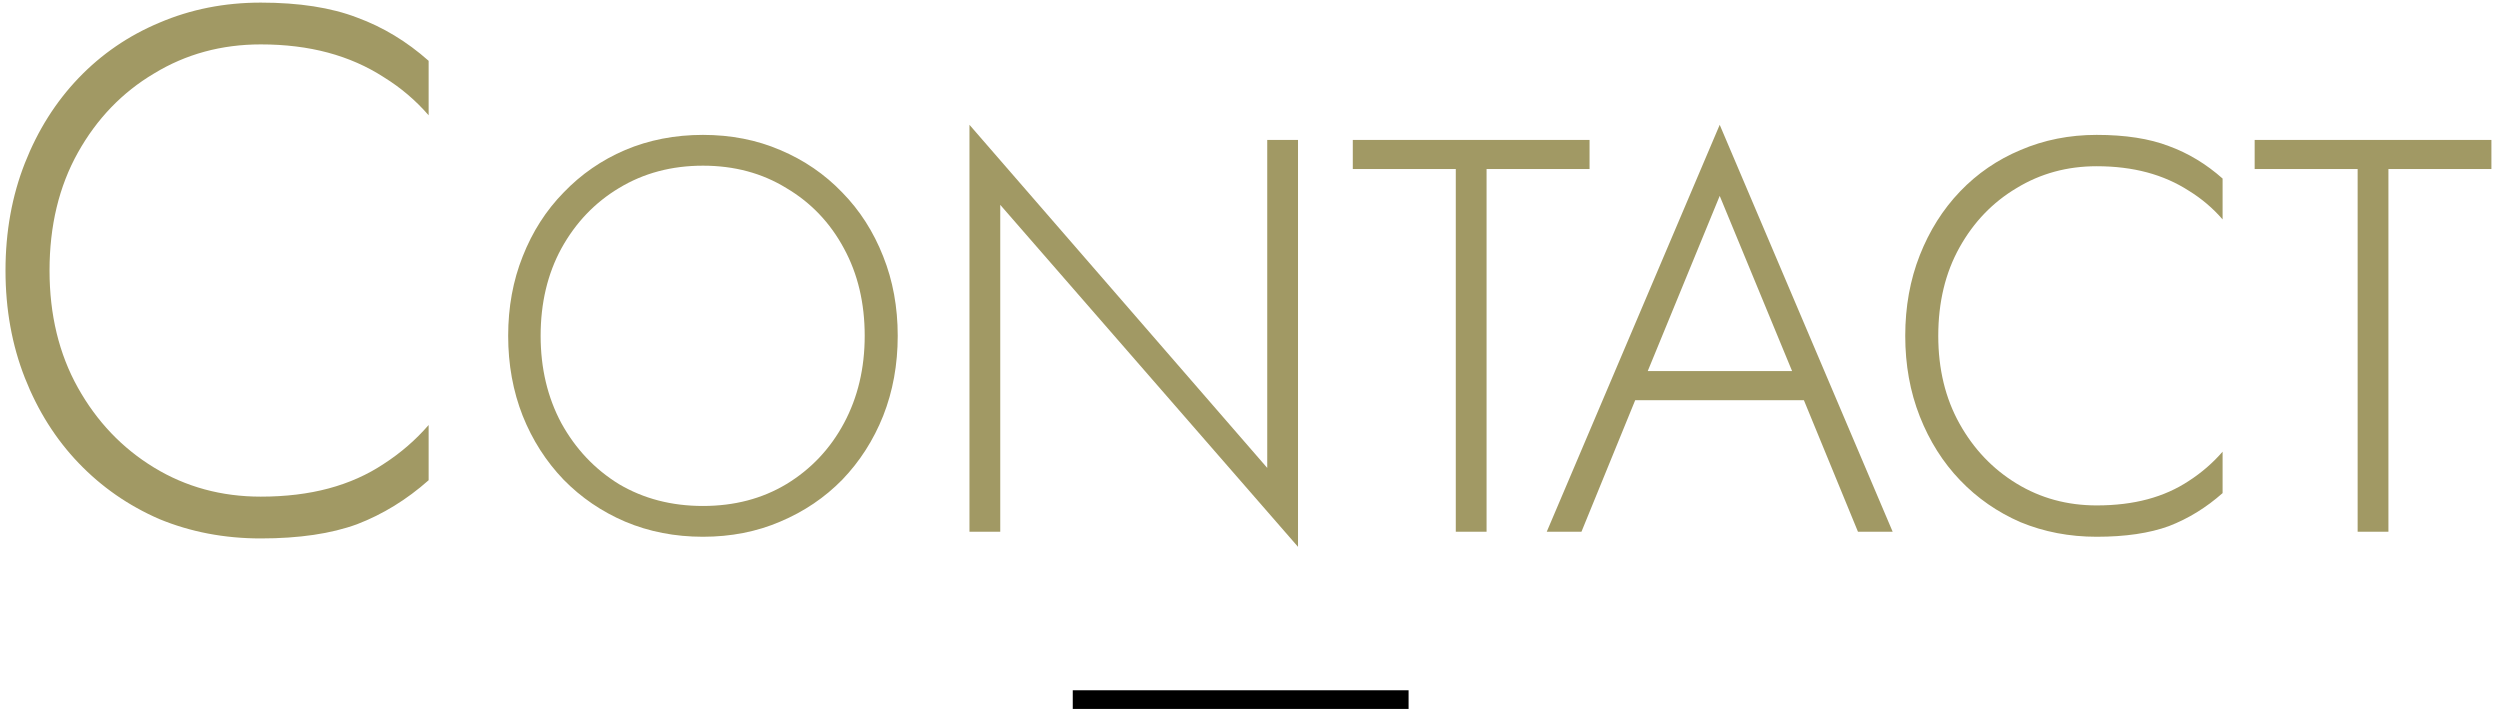 <svg width="268" height="76" viewBox="0 0 268 76" fill="none" xmlns="http://www.w3.org/2000/svg">
<path d="M241.699 18.12V15.001H267.079V18.12H256.039V57.001H252.739V18.12H241.699Z" fill="#A19964"/>
<path d="M207.782 36.001C207.782 39.56 208.542 42.7 210.062 45.42C211.582 48.141 213.622 50.281 216.182 51.84C218.742 53.401 221.602 54.181 224.762 54.181C226.762 54.181 228.582 53.961 230.222 53.52C231.862 53.081 233.342 52.42 234.662 51.541C236.022 50.66 237.222 49.62 238.262 48.42V52.861C236.502 54.42 234.582 55.6 232.502 56.401C230.422 57.16 227.842 57.541 224.762 57.541C221.842 57.541 219.122 57.02 216.602 55.98C214.122 54.901 211.962 53.401 210.122 51.48C208.282 49.56 206.842 47.281 205.802 44.641C204.762 42.001 204.242 39.12 204.242 36.001C204.242 32.88 204.762 30 205.802 27.36C206.842 24.721 208.282 22.441 210.122 20.52C211.962 18.6 214.122 17.12 216.602 16.081C219.122 15 221.842 14.46 224.762 14.46C227.842 14.46 230.422 14.861 232.502 15.661C234.582 16.421 236.502 17.581 238.262 19.14V23.52C237.222 22.32 236.022 21.3 234.662 20.46C233.302 19.581 231.802 18.921 230.162 18.48C228.522 18.041 226.722 17.82 224.762 17.82C221.602 17.82 218.742 18.6 216.182 20.16C213.622 21.68 211.582 23.8 210.062 26.52C208.542 29.241 207.782 32.401 207.782 36.001Z" fill="#A19964"/>
<path d="M173.673 42.9L174.753 39.78H194.133L195.213 42.9H173.673ZM184.353 21L176.193 40.86L175.833 41.58L169.533 57H165.813L184.353 13.38L202.893 57H199.173L192.933 41.82L192.633 41.04L184.353 21Z" fill="#A19964"/>
<path d="M145.02 18.12V15.001H170.4V18.12H159.36V57.001H156.06V18.12H145.02Z" fill="#A19964"/>
<path d="M135.847 15H139.147V58.62L107.227 21.96V57H103.927V13.38L135.847 50.16V15Z" fill="#A19964"/>
<path d="M57.956 36.001C57.956 39.48 58.696 42.6 60.176 45.361C61.696 48.12 63.756 50.3 66.356 51.901C68.996 53.461 71.996 54.24 75.356 54.24C78.716 54.24 81.696 53.461 84.296 51.901C86.936 50.3 88.996 48.12 90.476 45.361C91.956 42.6 92.696 39.48 92.696 36.001C92.696 32.48 91.956 29.36 90.476 26.64C88.996 23.88 86.936 21.72 84.296 20.16C81.696 18.56 78.716 17.761 75.356 17.761C71.996 17.761 68.996 18.56 66.356 20.16C63.756 21.72 61.696 23.88 60.176 26.64C58.696 29.36 57.956 32.48 57.956 36.001ZM54.476 36.001C54.476 32.92 54.996 30.081 56.036 27.48C57.076 24.84 58.536 22.561 60.416 20.64C62.296 18.68 64.496 17.16 67.016 16.081C69.576 15 72.356 14.46 75.356 14.46C78.356 14.46 81.116 15 83.636 16.081C86.196 17.16 88.416 18.68 90.296 20.64C92.176 22.561 93.636 24.84 94.676 27.48C95.716 30.081 96.236 32.92 96.236 36.001C96.236 39.081 95.716 41.941 94.676 44.581C93.636 47.181 92.176 49.46 90.296 51.42C88.416 53.34 86.196 54.84 83.636 55.92C81.116 57 78.356 57.541 75.356 57.541C72.356 57.541 69.576 57 67.016 55.92C64.496 54.84 62.296 53.34 60.416 51.42C58.536 49.46 57.076 47.181 56.036 44.581C54.996 41.941 54.476 39.081 54.476 36.001Z" fill="#A19964"/>
<path d="M5.31 29C5.31 33.747 6.324 37.934 8.35 41.56C10.377 45.187 13.097 48.04 16.51 50.12C19.924 52.2 23.737 53.24 27.95 53.24C30.617 53.24 33.044 52.947 35.23 52.36C37.417 51.774 39.39 50.894 41.15 49.72C42.964 48.547 44.564 47.16 45.95 45.56V51.48C43.604 53.56 41.044 55.134 38.27 56.2C35.497 57.214 32.057 57.72 27.95 57.72C24.057 57.72 20.43 57.027 17.07 55.64C13.764 54.2 10.884 52.2 8.43 49.64C5.977 47.08 4.057 44.04 2.67 40.52C1.284 37 0.59 33.16 0.59 29C0.59 24.84 1.284 21 2.67 17.48C4.057 13.96 5.977 10.92 8.43 8.36C10.884 5.8 13.764 3.827 17.07 2.44C20.43 1 24.057 0.28 27.95 0.28C32.057 0.28 35.497 0.814 38.27 1.88C41.044 2.894 43.604 4.44 45.95 6.52V12.36C44.564 10.76 42.964 9.4 41.15 8.28C39.337 7.107 37.337 6.227 35.15 5.64C32.964 5.054 30.564 4.76 27.95 4.76C23.737 4.76 19.924 5.8 16.51 7.88C13.097 9.907 10.377 12.734 8.35 16.36C6.324 19.987 5.31 24.2 5.31 29Z" fill="#A19964"/>
<path fill-rule="evenodd" clip-rule="evenodd" d="M151 76H115V74H151V76Z" fill="black"/>
</svg>

